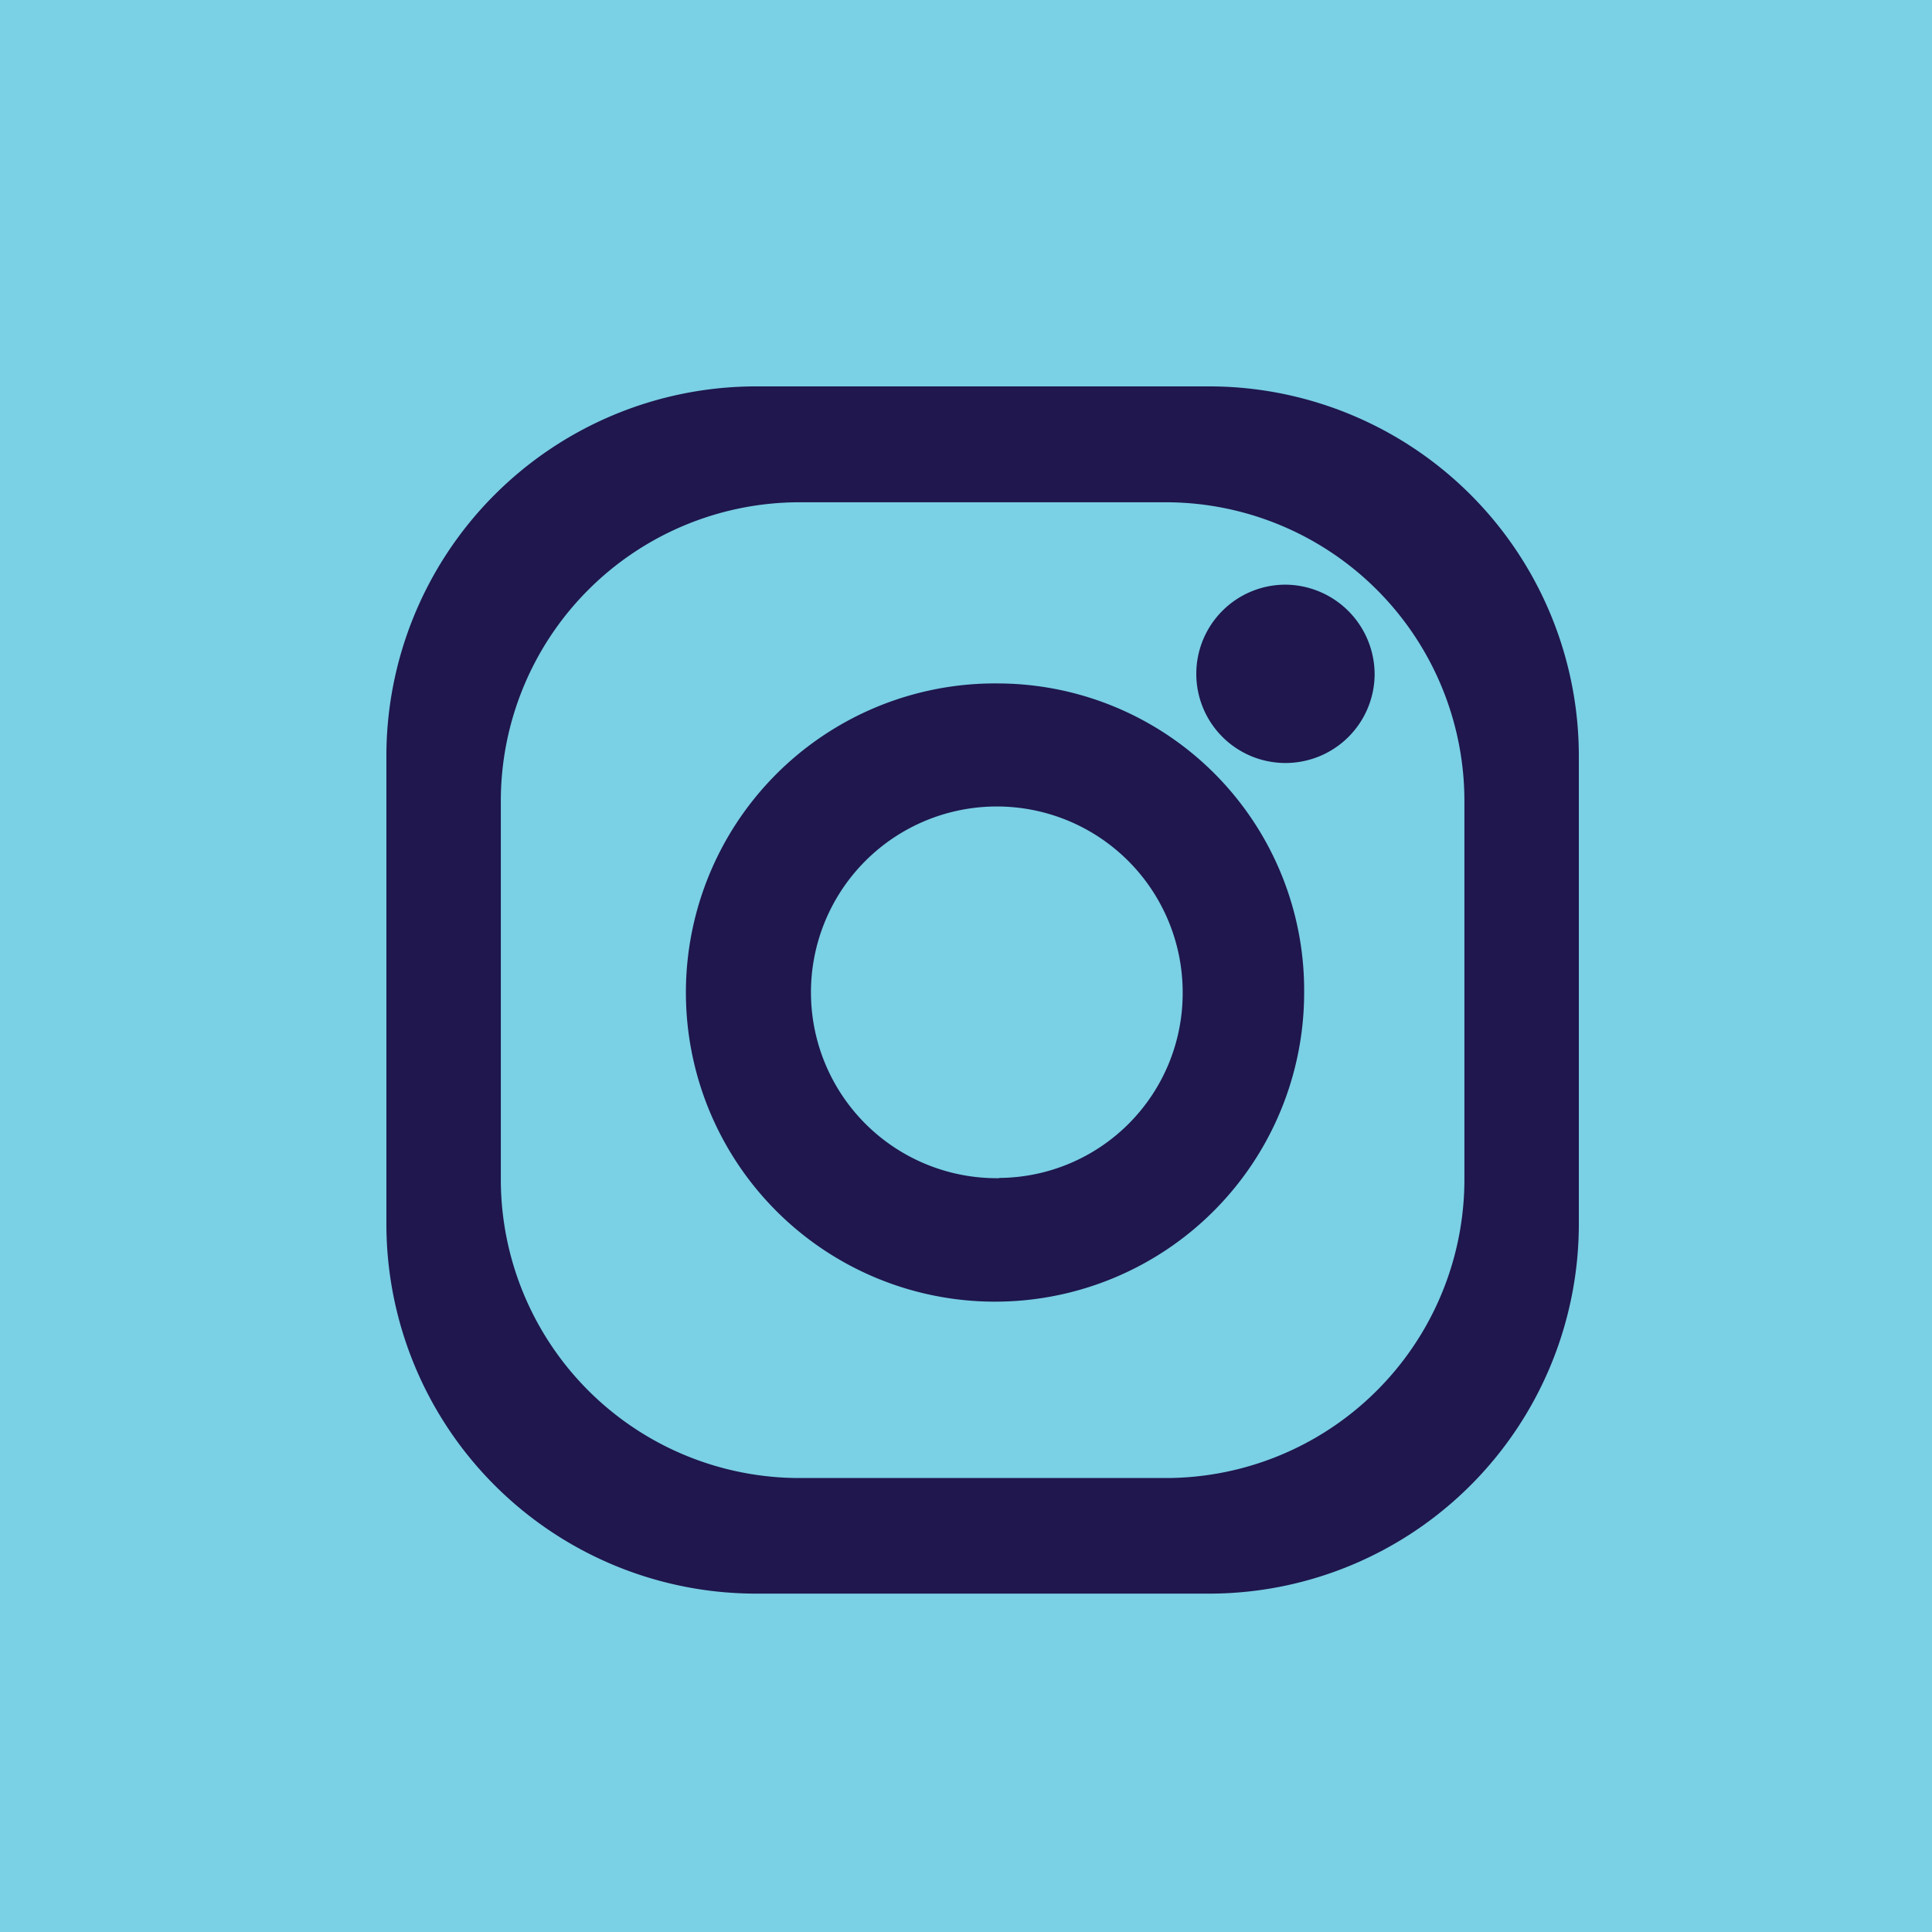 <svg xmlns="http://www.w3.org/2000/svg" width="40" height="40" viewBox="0 0 40 40">
  <g id="footer_instagram_icono" transform="translate(-614 -460)">
    <rect id="Rectangle_70" data-name="Rectangle 70" width="40" height="40" transform="translate(614 460)" fill="#7ad0e4"/>
    <g id="Group_222" data-name="Group 222" transform="translate(608.057 326.74)">
      <path id="Path_731" data-name="Path 731" d="M31.025,141.26H21.55a7.655,7.655,0,0,0-7.607,7.7v9.594a7.655,7.655,0,0,0,7.607,7.7h9.475a7.655,7.655,0,0,0,7.606-7.7v-9.594A7.655,7.655,0,0,0,31.025,141.26Zm5.237,16.377a6.185,6.185,0,0,1-6.146,6.224H22.459a6.185,6.185,0,0,1-6.147-6.224v-7.754a6.187,6.187,0,0,1,6.147-6.224h7.657a6.187,6.187,0,0,1,6.146,6.224Z" fill="#1f174e"/>
      <path id="Path_732" data-name="Path 732" d="M40.976,161.262a6.4,6.4,0,1,0,6.315,6.4A6.355,6.355,0,0,0,40.976,161.262Zm0,10.243a3.848,3.848,0,1,1,3.8-3.847A3.824,3.824,0,0,1,40.976,171.5Z" transform="translate(-14.347 -13.852)" fill="#1f174e"/>
      <path id="Path_733" data-name="Path 733" d="M74.952,157.164a1.846,1.846,0,1,1-1.847-1.871A1.859,1.859,0,0,1,74.952,157.164Z" transform="translate(-40.549 -9.928)" fill="#1f174e"/>
    </g>
  </g>
</svg>
